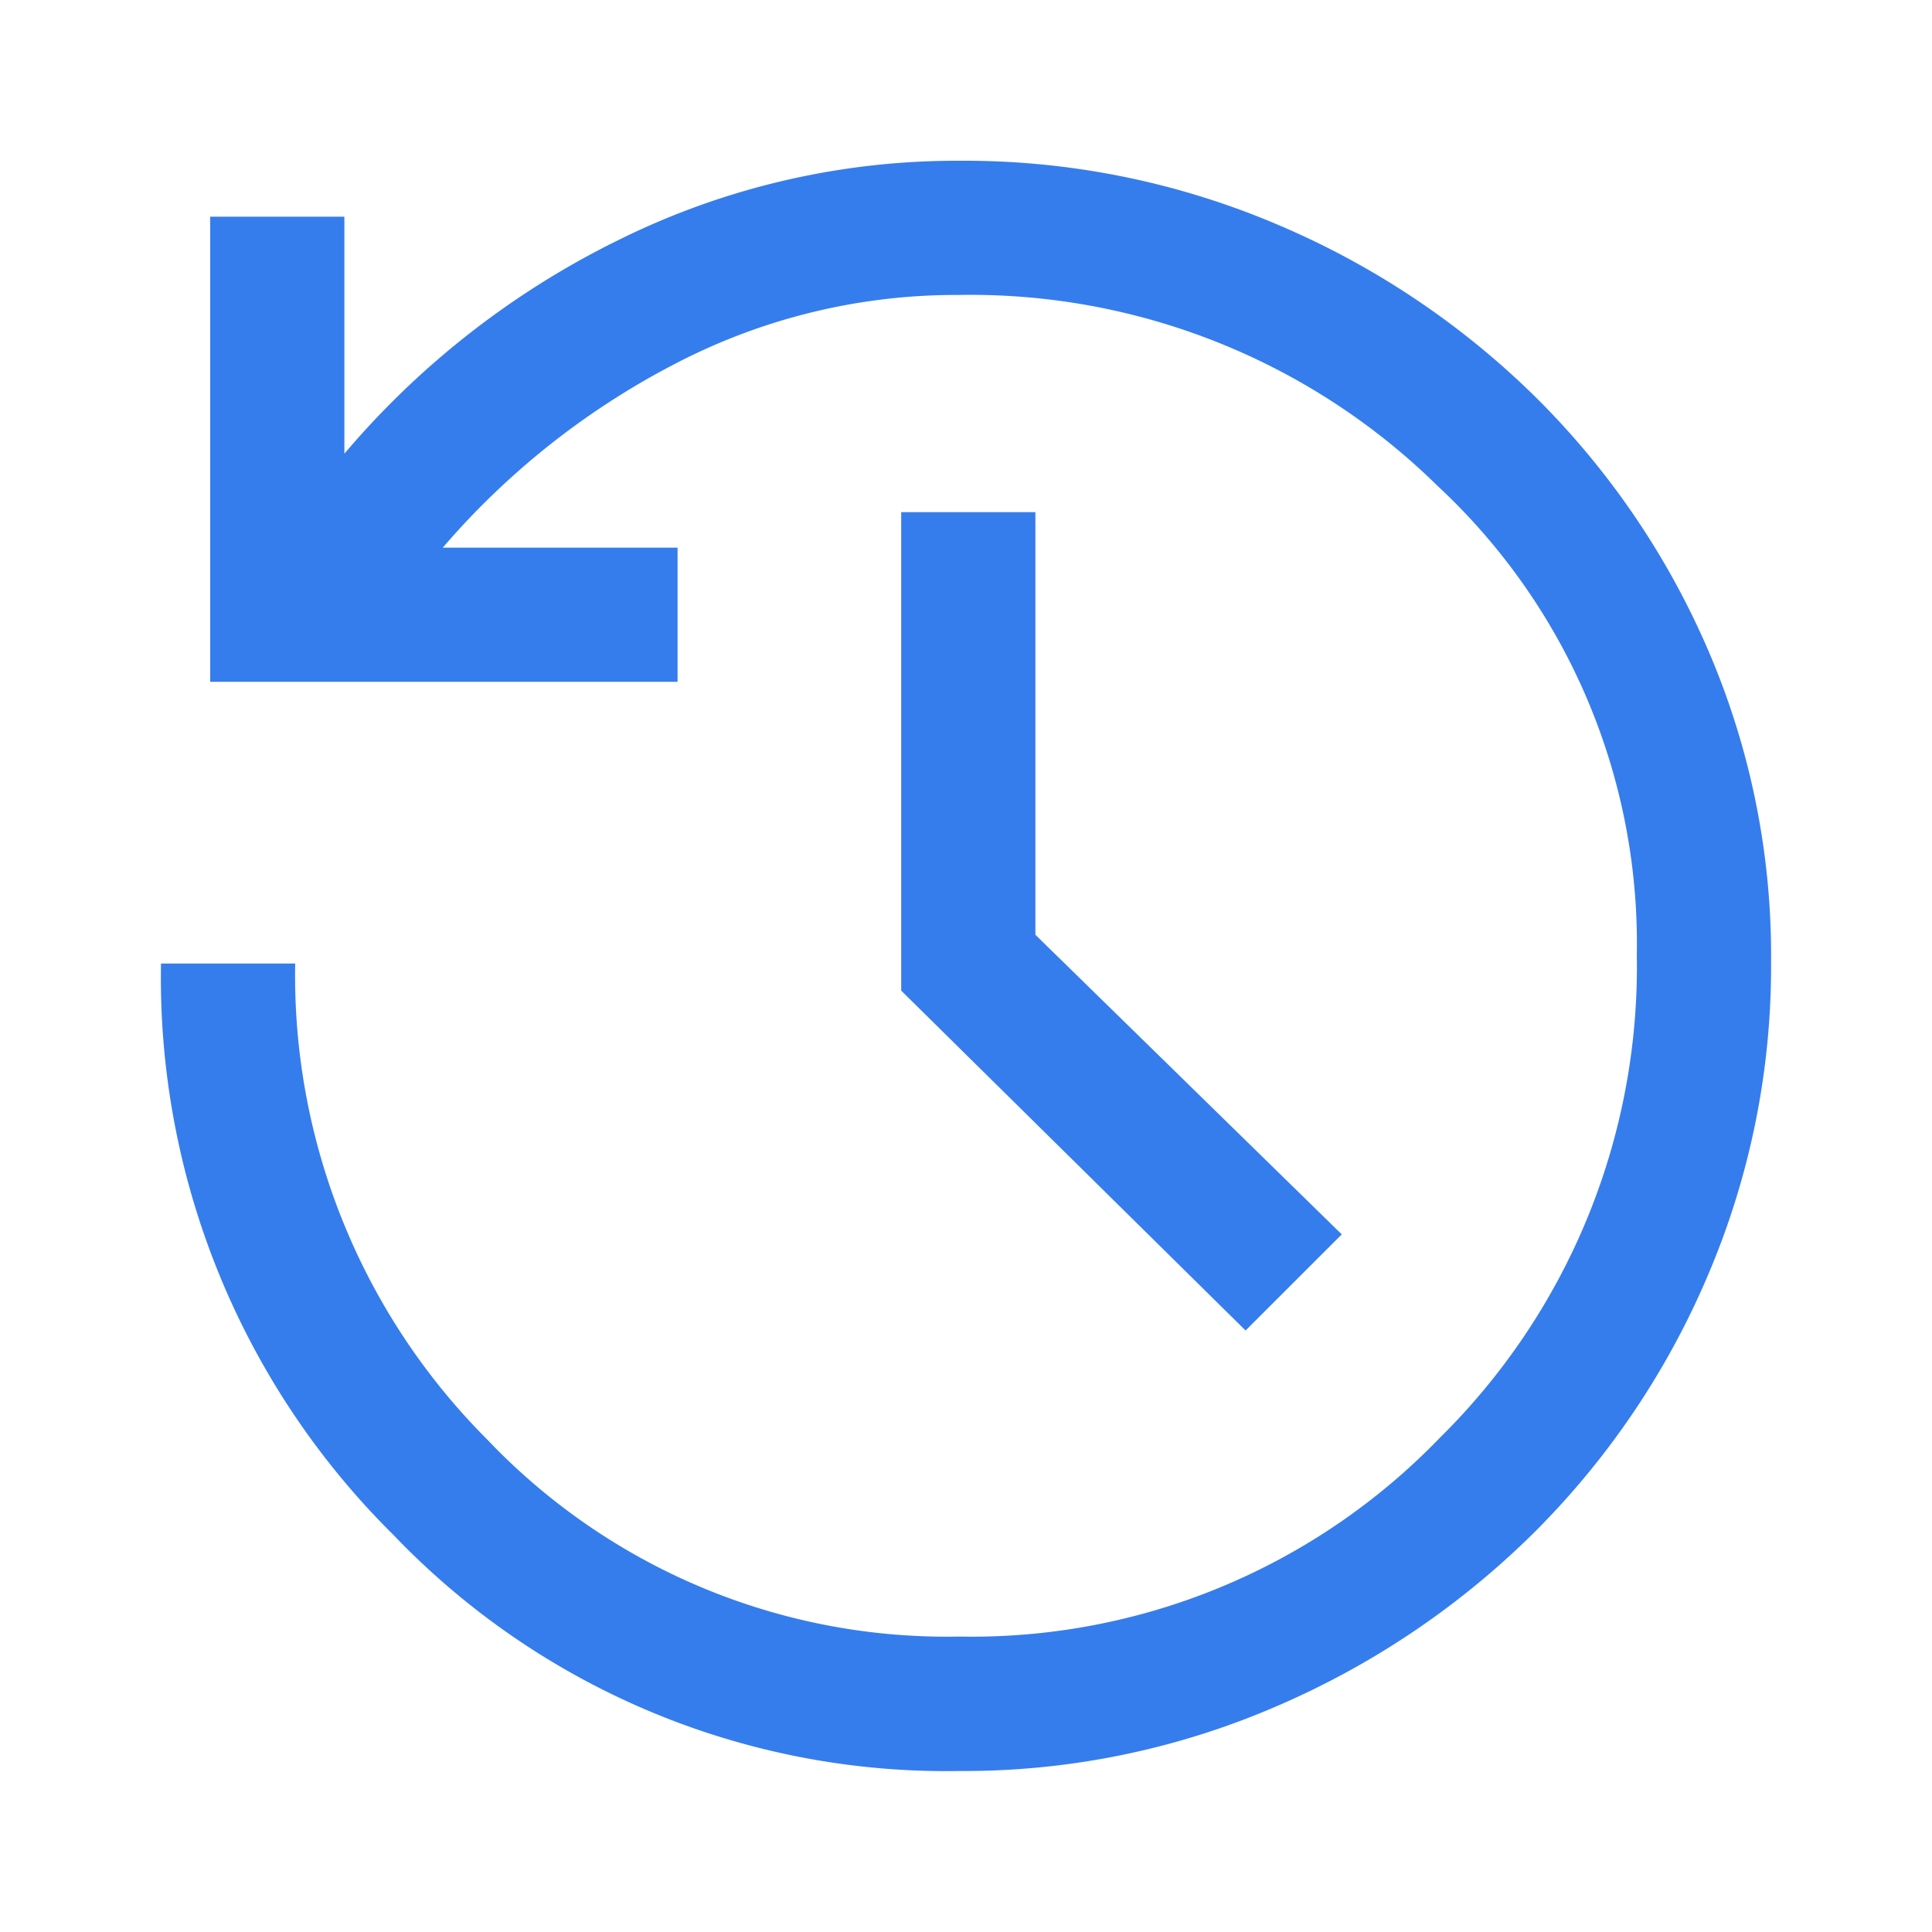 <svg xmlns="http://www.w3.org/2000/svg" width="24" height="24" viewBox="0 0 24 24">
  <g id="Group_103912" data-name="Group 103912" transform="translate(-11398 -3828)">
    <path id="history_FILL0_wght400_GRAD0_opsz48" d="M129.917,236a9.5,9.5,0,0,1-7.028-2.931,9.737,9.737,0,0,1-2.889-7.1h1.667a8.155,8.155,0,0,0,2.389,5.917,7.877,7.877,0,0,0,5.861,2.444,8.078,8.078,0,0,0,5.972-2.472,8.217,8.217,0,0,0,2.444-6,7.758,7.758,0,0,0-2.472-5.819,8.274,8.274,0,0,0-5.944-2.375,7.554,7.554,0,0,0-3.542.861,9.659,9.659,0,0,0-2.875,2.278h2.917v1.667h-5.806v-5.778h1.667v2.944a10.57,10.57,0,0,1,3.431-2.667,9.449,9.449,0,0,1,4.208-.972,9.924,9.924,0,0,1,3.917.778,10.264,10.264,0,0,1,3.208,2.125,9.976,9.976,0,0,1,2.167,3.153,9.577,9.577,0,0,1,.792,3.889,9.773,9.773,0,0,1-.792,3.917,10.055,10.055,0,0,1-2.167,3.194,10.34,10.34,0,0,1-3.208,2.153A9.774,9.774,0,0,1,129.917,236Zm3.556-5.472-4.278-4.222v-5.944h1.667v5.25l3.806,3.722Z" transform="translate(11280 3614)" fill="#357ded"/>
    <rect id="Rectangle_34765" data-name="Rectangle 34765" width="24" height="24" transform="translate(11398 3828)" fill="none"/>
  </g>
</svg>
